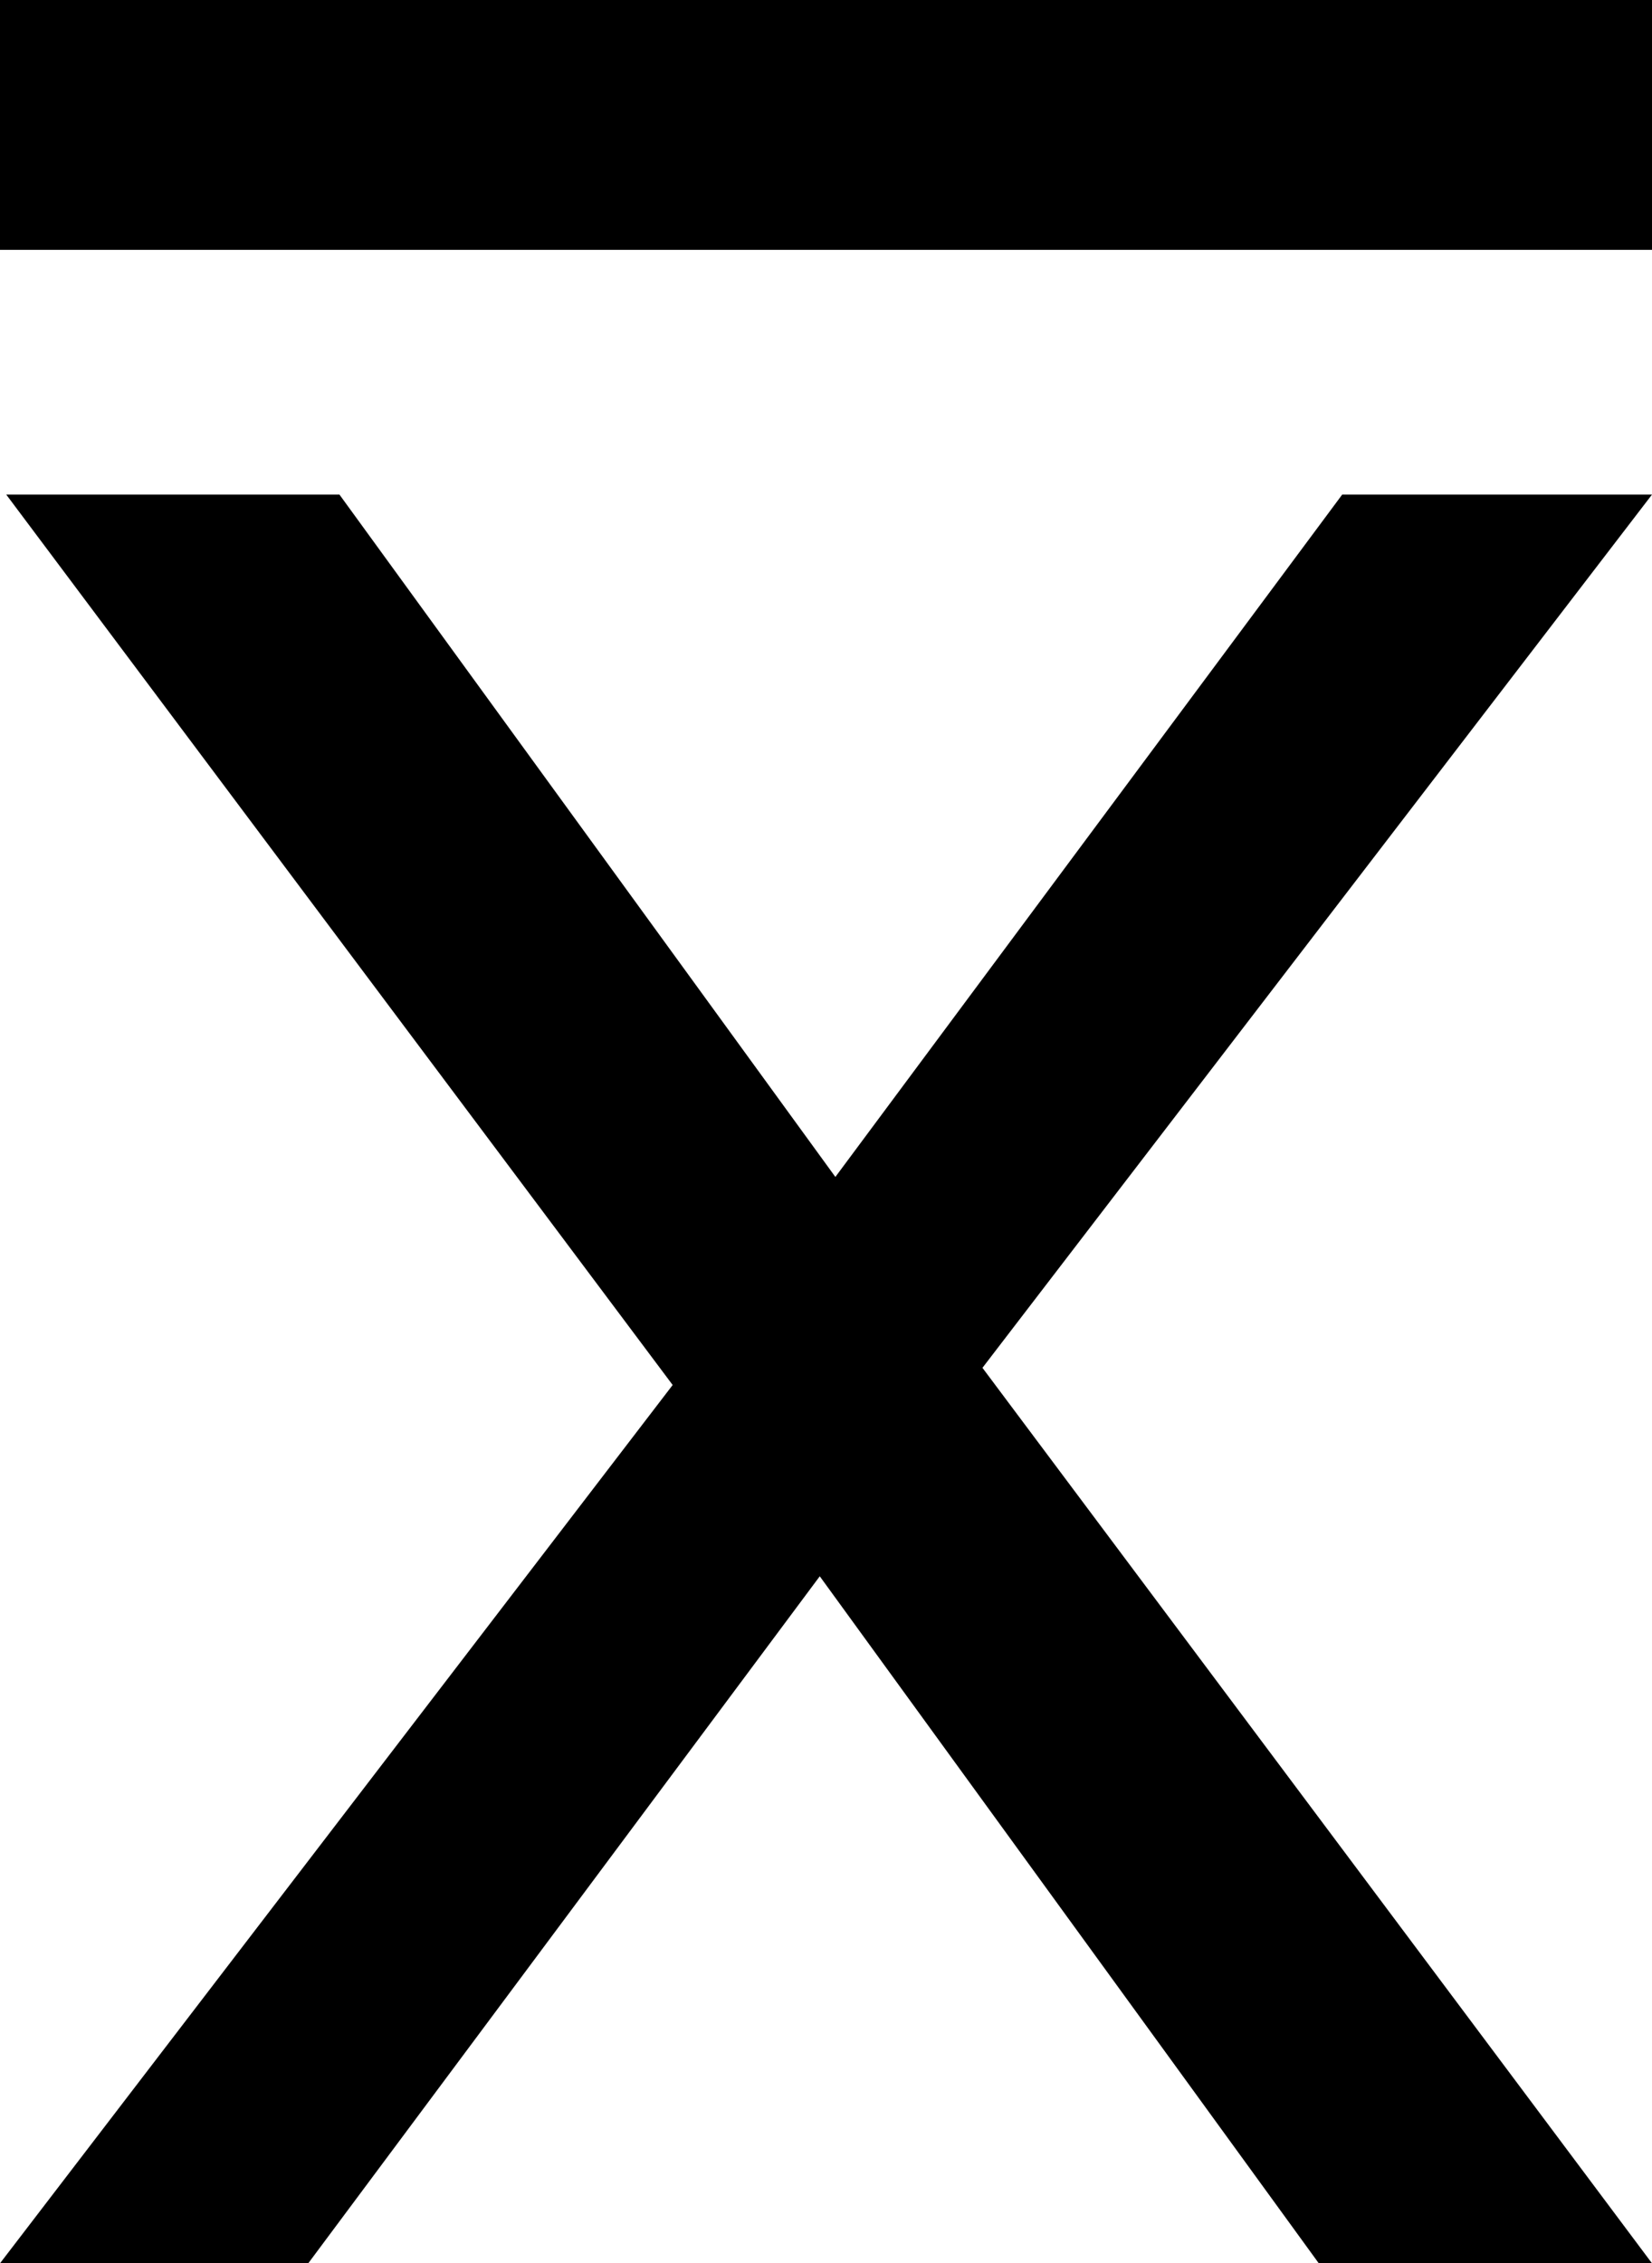 <?xml version="1.0" encoding="UTF-8"?>
<svg id="_レイヤー_2" data-name="レイヤー 2" xmlns="http://www.w3.org/2000/svg" viewBox="0 0 42.34 57.98">
  <g id="_レイヤー_1-2" data-name=" レイヤー 1">
    <path d="m42.34,57.98h-8.54l-12.79-17.6-13.11,17.6H0l17.24-22.5L.16,12.67h8.54l12.71,17.48,12.99-17.48h7.94l-17.16,22.37,17.16,22.94Z"/>
    <rect x="0" width="42.34" height="6.4"/>
  </g>
</svg>